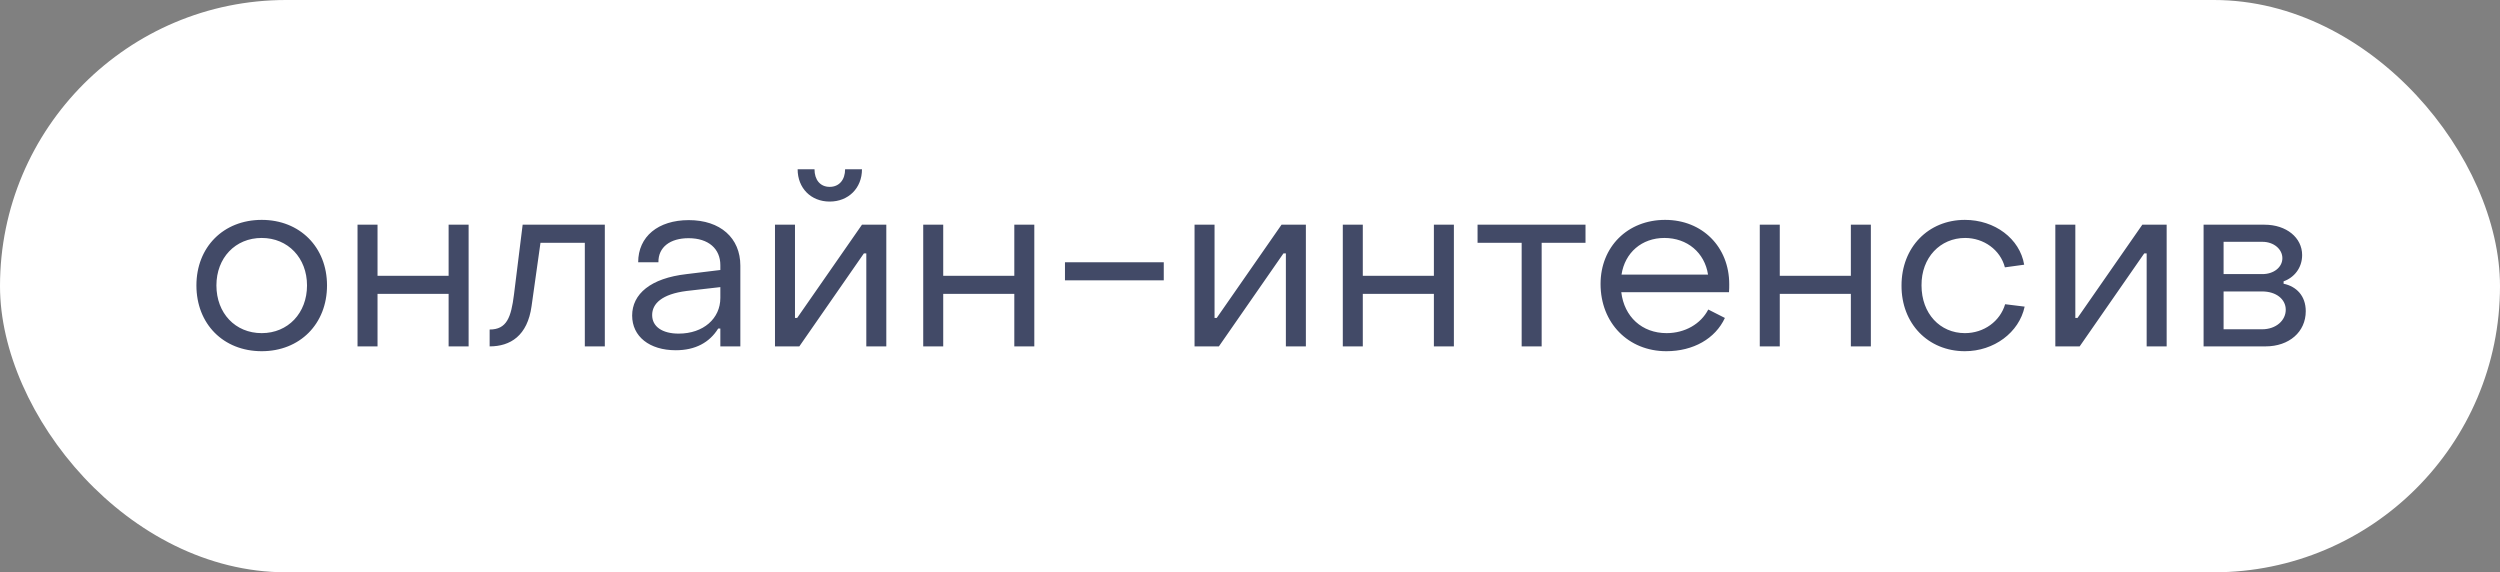 <?xml version="1.0" encoding="UTF-8"?> <svg xmlns="http://www.w3.org/2000/svg" width="166" height="38" viewBox="0 0 166 38" fill="none"><rect x="0" y="0" width="166" height="38" fill="#808080" stroke="none"/><rect width="166" height="38" rx="19" fill="white"></rect><path d="M17.378 23.32C14.834 23.32 13.042 21.512 13.042 18.952C13.042 16.408 14.834 14.6 17.378 14.6C19.906 14.6 21.714 16.408 21.714 18.952C21.714 21.512 19.906 23.32 17.378 23.32ZM17.378 22.12C19.122 22.12 20.386 20.792 20.386 18.952C20.386 17.128 19.122 15.8 17.378 15.8C15.618 15.8 14.37 17.128 14.37 18.952C14.37 20.792 15.618 22.12 17.378 22.12ZM23.74 23V14.92H25.068V18.312H29.788V14.92H31.116V23H29.788V19.512H25.068V23H23.74ZM32.512 23V21.88C33.648 21.88 33.936 21.08 34.128 19.56L34.704 14.92H40.16V23H38.832V16.12H35.888L35.296 20.328C35.024 22.296 33.888 23 32.512 23ZM44.871 23.256C43.127 23.256 41.975 22.344 41.975 20.952C41.975 19.528 43.191 18.472 45.591 18.2L47.831 17.928V17.608C47.831 16.52 47.047 15.816 45.719 15.816C44.503 15.816 43.703 16.408 43.719 17.416H42.375C42.375 15.704 43.703 14.616 45.735 14.616C47.831 14.616 49.159 15.8 49.159 17.64V23H47.831V21.816H47.687C47.111 22.744 46.167 23.256 44.871 23.256ZM45.063 22.152C46.711 22.152 47.831 21.144 47.831 19.784V19.064L45.591 19.32C43.943 19.528 43.303 20.168 43.303 20.92C43.303 21.688 43.975 22.152 45.063 22.152ZM55.091 13.384C53.843 13.384 52.963 12.488 52.963 11.24H54.083C54.083 11.928 54.451 12.408 55.091 12.408C55.731 12.408 56.115 11.928 56.115 11.24H57.235C57.235 12.488 56.339 13.384 55.091 13.384ZM51.459 23V14.92H52.787V21.112H52.931L57.235 14.92H58.851V23H57.523V16.824H57.363L53.075 23H51.459ZM61.302 23V14.92H62.63V18.312H67.35V14.92H68.678V23H67.35V19.512H62.63V23H61.302ZM70.714 18.616V17.416H77.274V18.616H70.714ZM79.318 23V14.92H80.646V21.112H80.79L85.094 14.92H86.71V23H85.382V16.824H85.222L80.934 23H79.318ZM89.162 23V14.92H90.49V18.312H95.21V14.92H96.538V23H95.21V19.512H90.49V23H89.162ZM101.038 23V16.12H98.11V14.92H105.278V16.12H102.366V23H101.038ZM110.645 23.32C108.117 23.32 106.277 21.448 106.277 18.856C106.277 16.392 108.069 14.6 110.565 14.6C113.029 14.6 114.821 16.392 114.821 18.872C114.821 19.032 114.821 19.224 114.805 19.4L107.653 19.4C107.845 21.032 109.029 22.12 110.661 22.12C111.877 22.12 112.933 21.512 113.429 20.552L114.533 21.112C113.893 22.488 112.437 23.32 110.645 23.32ZM107.669 18.232L113.413 18.232C113.189 16.776 112.037 15.8 110.517 15.8C109.013 15.8 107.893 16.776 107.669 18.232ZM116.849 23V14.92H118.177V18.312H122.897V14.92H124.225V23H122.897V19.512H118.177V23H116.849ZM130.469 23.32C128.021 23.32 126.245 21.48 126.261 18.952C126.261 16.424 128.037 14.6 130.469 14.6C132.453 14.6 134.117 15.848 134.405 17.576L133.125 17.752C132.821 16.584 131.717 15.8 130.485 15.8C128.837 15.8 127.573 17.096 127.589 18.952C127.589 20.824 128.821 22.12 130.469 22.12C131.733 22.12 132.805 21.336 133.141 20.2L134.437 20.36C134.069 22.088 132.389 23.32 130.469 23.32ZM136.474 23V14.92H137.802V21.112H137.946L142.25 14.92H143.866V23H142.538V16.824H142.378L138.09 23H136.474ZM146.318 23V14.92H150.366C151.822 14.92 152.862 15.784 152.862 16.936C152.862 17.8 152.318 18.44 151.63 18.68V18.84C152.478 19.016 153.102 19.64 153.102 20.664C153.102 22.04 151.998 23 150.43 23H146.318ZM147.646 18.2H150.222C150.99 18.2 151.55 17.736 151.55 17.144C151.55 16.552 150.99 16.056 150.222 16.056H147.646V18.2ZM147.646 21.864H150.206C151.134 21.864 151.774 21.272 151.774 20.568C151.774 19.864 151.134 19.352 150.206 19.352H147.646V21.864Z" fill="#424A67"></path></svg> 